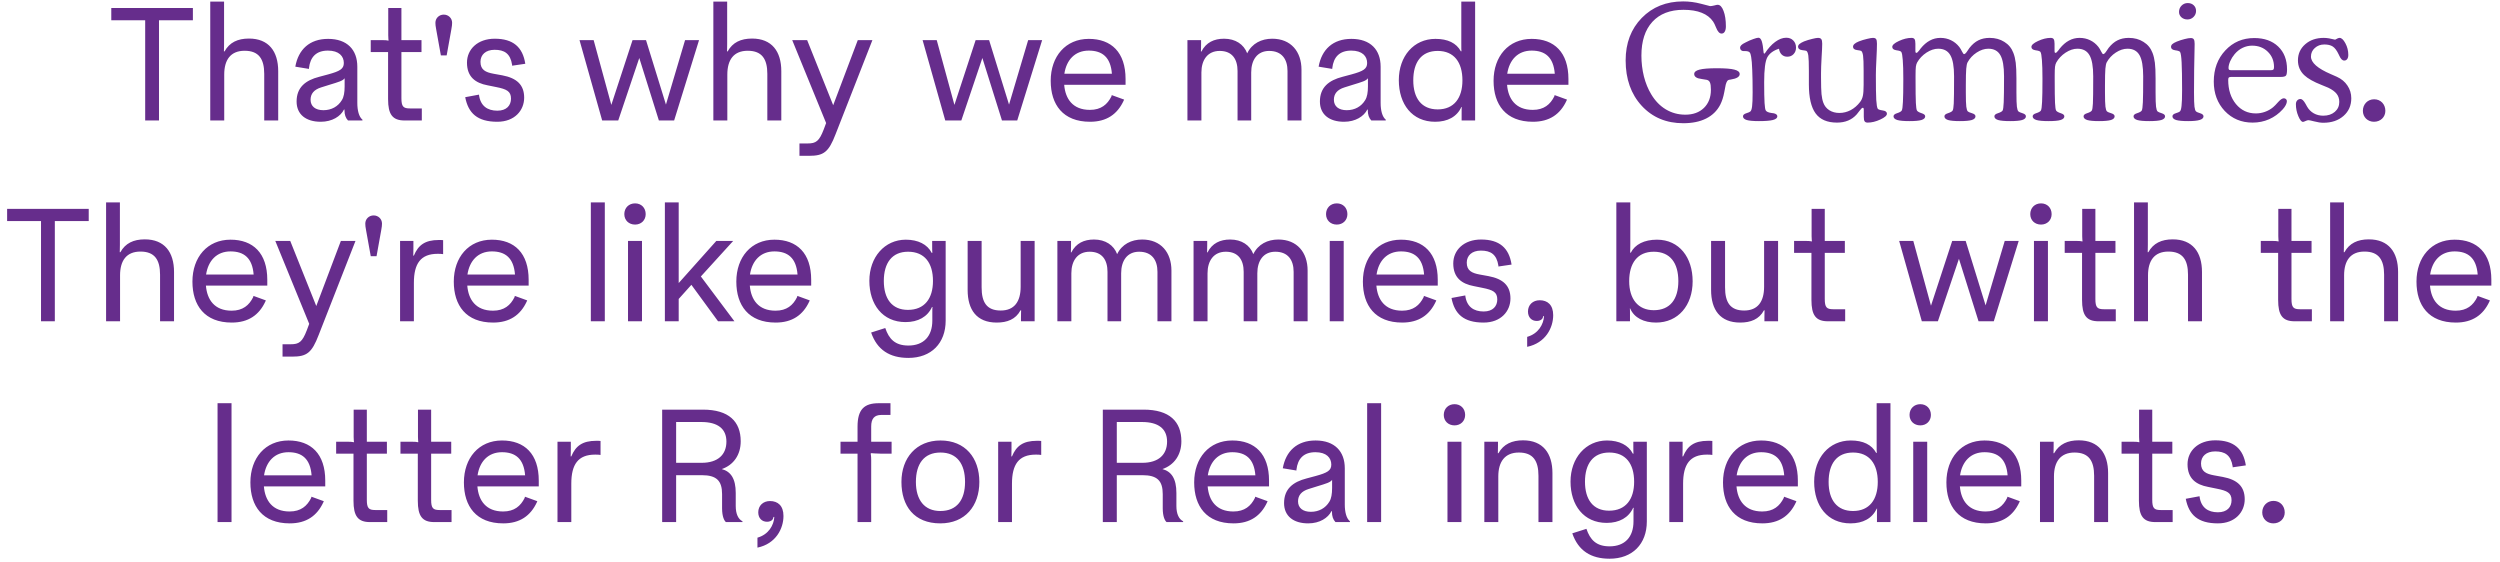 <svg width="249" height="56" viewBox="0 0 249 56" fill="none" xmlns="http://www.w3.org/2000/svg">
<path d="M14.46 12H15.836V2.016H19.212V0.8H11.084V2.016H14.46V12ZM20.941 12H22.333V7.424C22.333 5.952 22.973 5.056 24.365 5.056C25.789 5.056 26.317 5.888 26.317 7.36V12H27.709V7.088C27.709 5.12 26.765 3.84 24.797 3.84C23.677 3.84 22.861 4.224 22.365 5.12H22.301C22.301 5.04 22.317 4.88 22.317 4.368V0.16H20.941V12ZM31.941 12.128C33.093 12.128 33.925 11.584 34.261 10.912H34.309V10.96C34.309 11.424 34.421 11.744 34.661 12H36.101V11.92C35.749 11.632 35.589 11.008 35.589 10.24V6.64C35.589 4.96 34.581 3.872 32.677 3.872C30.837 3.872 29.717 4.928 29.413 6.64L30.773 6.864V6.784C30.901 5.664 31.509 5.04 32.661 5.04C33.765 5.04 34.245 5.6 34.245 6.272C34.245 6.864 33.861 7.088 32.693 7.408L31.797 7.648C30.421 8 29.541 8.704 29.541 10.112C29.541 11.408 30.485 12.128 31.941 12.128ZM32.213 10.976C31.413 10.976 30.933 10.592 30.933 9.936C30.933 9.344 31.269 8.928 31.989 8.704L32.805 8.448C33.749 8.16 34.149 8.048 34.325 7.792V8.608C34.325 9.2 34.245 9.664 34.053 9.968C33.669 10.608 33.013 10.976 32.213 10.976ZM42.013 12V10.8H40.829C40.173 10.8 39.981 10.624 39.981 9.776V5.184H41.981V4H39.981V0.8H38.669V3.52C38.669 3.872 38.701 3.968 38.701 4.016C38.701 4.032 38.685 4.048 38.669 4.048C38.637 4.048 38.557 4 38.189 4H36.925V5.184H38.653V9.872C38.653 11.392 39.085 12 40.301 12H42.013ZM43.911 5.52H44.487L44.951 2.944C45.015 2.576 45.031 2.464 45.031 2.272C45.031 1.808 44.663 1.456 44.199 1.456C43.735 1.456 43.367 1.808 43.367 2.272C43.367 2.464 43.383 2.592 43.447 2.944L43.911 5.52ZM49.535 12.128C51.263 12.128 52.207 10.992 52.207 9.728C52.207 8.448 51.471 7.776 50.031 7.504L49.151 7.344C48.367 7.2 47.855 6.96 47.855 6.16C47.855 5.456 48.367 4.96 49.263 4.96C50.239 4.96 50.831 5.328 51.007 6.464V6.544L52.319 6.352C52.063 4.688 51.103 3.856 49.279 3.856C47.567 3.856 46.511 4.912 46.511 6.24C46.511 7.664 47.359 8.272 48.559 8.496L49.423 8.672C50.463 8.88 50.895 9.088 50.895 9.824C50.895 10.496 50.463 11.024 49.535 11.024C48.543 11.024 47.855 10.544 47.711 9.472V9.424L46.335 9.68C46.639 11.264 47.535 12.128 49.535 12.128ZM59.976 12H61.576L63.672 5.776L65.624 12H67.144L69.624 4H68.232L66.328 10.416L64.344 4H63L60.888 10.448L59.128 4H57.72L59.976 12ZM71.05 12H72.442V7.424C72.442 5.952 73.082 5.056 74.474 5.056C75.898 5.056 76.426 5.888 76.426 7.36V12H77.818V7.088C77.818 5.12 76.874 3.84 74.906 3.84C73.786 3.84 72.97 4.224 72.474 5.12H72.41C72.41 5.04 72.426 4.88 72.426 4.368V0.16H71.05V12ZM79.626 15.52H80.586C82.042 15.52 82.538 15.152 83.226 13.36L86.89 4H85.434L82.986 10.48L80.394 4H78.906L82.282 12.256L82.042 12.896C81.594 14.064 81.274 14.288 80.442 14.288H79.626V15.52ZM94.148 12H95.748L97.844 5.776L99.796 12H101.316L103.796 4H102.404L100.5 10.416L98.516 4H97.172L95.06 10.448L93.3 4H91.892L94.148 12ZM108.57 12.128C110.218 12.128 111.29 11.376 111.914 10.032L111.962 9.92L110.73 9.472L110.698 9.6C110.298 10.4 109.674 10.944 108.554 10.944C106.842 10.944 106.106 9.84 105.994 8.448H112.106V7.872C112.106 5.216 110.698 3.872 108.442 3.872C106.138 3.872 104.65 5.616 104.65 8.048C104.65 10.416 105.866 12.128 108.57 12.128ZM108.442 5.04C109.786 5.04 110.618 5.696 110.746 7.344H106.01C106.218 5.968 107.066 5.04 108.442 5.04ZM118.268 12H119.66V7.216C119.66 5.984 120.268 5.072 121.484 5.072C122.732 5.072 123.26 5.904 123.26 7.072V12H124.62V7.216C124.62 5.984 125.212 5.072 126.412 5.072C127.676 5.072 128.236 5.904 128.236 7.072V12H129.628V6.944C129.628 5.152 128.588 3.856 126.716 3.856C125.644 3.856 124.7 4.32 124.22 5.312C123.884 4.416 123.052 3.856 121.916 3.856C120.924 3.856 120.124 4.224 119.66 5.136H119.612C119.612 5.056 119.628 4.912 119.628 4.4V4H118.268V12ZM133.863 12.128C135.015 12.128 135.847 11.584 136.183 10.912H136.231V10.96C136.231 11.424 136.343 11.744 136.583 12H138.023V11.92C137.671 11.632 137.511 11.008 137.511 10.24V6.64C137.511 4.96 136.503 3.872 134.599 3.872C132.759 3.872 131.639 4.928 131.335 6.64L132.695 6.864V6.784C132.823 5.664 133.431 5.04 134.583 5.04C135.687 5.04 136.167 5.6 136.167 6.272C136.167 6.864 135.783 7.088 134.615 7.408L133.719 7.648C132.343 8 131.463 8.704 131.463 10.112C131.463 11.408 132.407 12.128 133.863 12.128ZM134.135 10.976C133.335 10.976 132.855 10.592 132.855 9.936C132.855 9.344 133.191 8.928 133.911 8.704L134.727 8.448C135.671 8.16 136.071 8.048 136.247 7.792V8.608C136.247 9.2 136.167 9.664 135.975 9.968C135.591 10.608 134.935 10.976 134.135 10.976ZM142.938 12.128C144.186 12.128 145.098 11.632 145.562 10.656H145.594C145.578 10.736 145.578 10.864 145.578 11.216V12H146.922V0.16H145.546V4.24C145.546 4.832 145.546 5.008 145.562 5.104H145.498C145.05 4.288 144.202 3.872 142.97 3.872C140.81 3.872 139.322 5.6 139.322 7.984C139.322 10.384 140.65 12.128 142.938 12.128ZM143.194 10.896C141.594 10.896 140.762 9.792 140.762 8C140.762 6.208 141.562 5.072 143.194 5.072C144.826 5.072 145.658 6.208 145.658 8C145.658 9.76 144.826 10.896 143.194 10.896ZM152.68 12.128C154.328 12.128 155.4 11.376 156.024 10.032L156.072 9.92L154.84 9.472L154.808 9.6C154.408 10.4 153.784 10.944 152.664 10.944C150.952 10.944 150.216 9.84 150.104 8.448H156.216V7.872C156.216 5.216 154.808 3.872 152.552 3.872C150.248 3.872 148.76 5.616 148.76 8.048C148.76 10.416 149.976 12.128 152.68 12.128ZM152.552 5.04C153.896 5.04 154.728 5.696 154.856 7.344H150.12C150.328 5.968 151.176 5.04 152.552 5.04ZM167.656 12.273C165.964 12.273 164.583 11.695 163.516 10.539C162.448 9.378 161.914 7.87 161.914 6.016C161.914 4.297 162.448 2.888 163.516 1.789C164.589 0.69 165.964 0.141 167.641 0.141C168.234 0.141 168.828 0.219 169.422 0.375C170.016 0.531 170.318 0.609 170.328 0.609C170.432 0.609 170.568 0.589 170.734 0.547C170.901 0.5 171.016 0.477 171.078 0.477C171.318 0.477 171.513 0.68 171.664 1.086C171.82 1.487 171.898 2 171.898 2.625C171.898 2.854 171.859 3.031 171.781 3.156C171.708 3.281 171.604 3.344 171.469 3.344C171.26 3.344 171.078 3.146 170.922 2.75C170.818 2.49 170.721 2.292 170.633 2.156C170.362 1.76 169.982 1.466 169.492 1.273C169.003 1.076 168.396 0.977 167.672 0.977C166.344 0.977 165.312 1.375 164.578 2.172C163.849 2.969 163.484 4.091 163.484 5.539C163.484 6.253 163.568 6.945 163.734 7.617C163.906 8.284 164.148 8.875 164.461 9.391C164.852 10.047 165.339 10.55 165.922 10.898C166.51 11.247 167.154 11.422 167.852 11.422C168.628 11.422 169.247 11.198 169.711 10.75C170.174 10.297 170.406 9.695 170.406 8.945C170.406 8.602 170.375 8.359 170.312 8.219C170.255 8.078 170.151 7.99 170 7.953C169.87 7.922 169.695 7.893 169.477 7.867C168.992 7.81 168.747 7.646 168.742 7.375C168.742 7.172 168.914 7.026 169.258 6.938C169.607 6.844 170.188 6.797 171 6.797C171.833 6.797 172.419 6.844 172.758 6.938C173.102 7.026 173.273 7.172 173.273 7.375C173.273 7.646 172.977 7.828 172.383 7.922C172.299 7.938 172.237 7.948 172.195 7.953C172.128 7.969 172.07 8.013 172.023 8.086C171.977 8.154 171.93 8.268 171.883 8.43C171.872 8.461 171.823 8.716 171.734 9.195C171.646 9.669 171.513 10.081 171.336 10.43C171.023 11.034 170.555 11.492 169.93 11.805C169.31 12.117 168.552 12.273 167.656 12.273ZM175.758 5.344C176.091 4.833 176.443 4.443 176.812 4.172C177.188 3.896 177.552 3.758 177.906 3.758C178.198 3.758 178.432 3.849 178.609 4.031C178.792 4.214 178.883 4.453 178.883 4.75C178.883 5.01 178.799 5.227 178.633 5.398C178.471 5.565 178.266 5.648 178.016 5.648C177.792 5.648 177.607 5.578 177.461 5.438C177.315 5.297 177.224 5.102 177.188 4.852C176.635 5.029 176.25 5.31 176.031 5.695C175.818 6.076 175.711 6.904 175.711 8.18C175.711 9.138 175.724 9.831 175.75 10.258C175.776 10.68 175.818 10.93 175.875 11.008C175.953 11.128 176.135 11.208 176.422 11.25C176.516 11.26 176.591 11.271 176.648 11.281C176.763 11.302 176.854 11.338 176.922 11.391C176.99 11.443 177.023 11.508 177.023 11.586C177.023 11.753 176.875 11.875 176.578 11.953C176.281 12.026 175.818 12.062 175.188 12.062C174.625 12.062 174.219 12.026 173.969 11.953C173.724 11.875 173.602 11.753 173.602 11.586C173.602 11.45 173.711 11.349 173.93 11.281C174.148 11.213 174.284 11.154 174.336 11.102C174.419 11.029 174.477 10.859 174.508 10.594C174.544 10.328 174.562 9.865 174.562 9.203C174.562 8.307 174.549 7.565 174.523 6.977C174.503 6.383 174.466 5.943 174.414 5.656C174.383 5.438 174.331 5.289 174.258 5.211C174.185 5.128 174.026 5.086 173.781 5.086H173.633C173.549 5.086 173.474 5.055 173.406 4.992C173.344 4.93 173.312 4.854 173.312 4.766C173.312 4.667 173.352 4.578 173.43 4.5C173.508 4.417 173.651 4.326 173.859 4.227C174.125 4.086 174.38 3.974 174.625 3.891C174.87 3.802 175.042 3.758 175.141 3.758C175.281 3.758 175.391 3.872 175.469 4.102C175.547 4.326 175.612 4.724 175.664 5.297L175.758 5.344ZM185.633 11.633V10.961C185.633 10.872 185.625 10.812 185.609 10.781C185.594 10.75 185.57 10.734 185.539 10.734C185.466 10.734 185.359 10.831 185.219 11.023C185.104 11.185 185.008 11.307 184.93 11.391C184.685 11.667 184.398 11.872 184.07 12.008C183.747 12.143 183.378 12.211 182.961 12.211C181.992 12.211 181.284 11.906 180.836 11.297C180.388 10.688 180.164 9.721 180.164 8.398V7.055C180.164 6.294 180.146 5.789 180.109 5.539C180.073 5.289 180.01 5.133 179.922 5.07C179.891 5.049 179.745 5.023 179.484 4.992C179.224 4.956 179.091 4.844 179.086 4.656C179.086 4.557 179.133 4.466 179.227 4.383C179.326 4.299 179.477 4.214 179.68 4.125C179.951 4.021 180.221 3.938 180.492 3.875C180.763 3.807 180.956 3.773 181.07 3.773C181.232 3.773 181.341 3.815 181.398 3.898C181.461 3.977 181.492 4.128 181.492 4.352C181.492 4.622 181.471 5.083 181.43 5.734C181.393 6.385 181.375 6.901 181.375 7.281V7.727C181.375 8.482 181.391 9.031 181.422 9.375C181.458 9.719 181.518 10.003 181.602 10.227C181.716 10.544 181.914 10.794 182.195 10.977C182.482 11.159 182.818 11.25 183.203 11.25C183.594 11.25 183.969 11.156 184.328 10.969C184.688 10.776 185 10.505 185.266 10.156C185.396 9.99 185.487 9.789 185.539 9.555C185.591 9.32 185.617 8.951 185.617 8.445V7.523V7.055C185.617 6.299 185.599 5.797 185.562 5.547C185.526 5.297 185.464 5.138 185.375 5.07C185.344 5.049 185.201 5.021 184.945 4.984C184.69 4.948 184.562 4.839 184.562 4.656C184.562 4.557 184.607 4.466 184.695 4.383C184.789 4.294 184.938 4.208 185.141 4.125C185.406 4.021 185.677 3.938 185.953 3.875C186.229 3.807 186.427 3.773 186.547 3.773C186.698 3.773 186.802 3.812 186.859 3.891C186.917 3.969 186.945 4.122 186.945 4.352C186.945 4.685 186.927 5.198 186.891 5.891C186.854 6.583 186.836 7.109 186.836 7.469C186.836 8.641 186.849 9.469 186.875 9.953C186.906 10.432 186.956 10.724 187.023 10.828C187.07 10.901 187.234 10.958 187.516 11C187.797 11.037 187.938 11.146 187.938 11.328C187.938 11.51 187.716 11.703 187.273 11.906C186.836 12.109 186.417 12.211 186.016 12.211C185.875 12.211 185.776 12.169 185.719 12.086C185.661 12.008 185.633 11.857 185.633 11.633ZM190.773 5.039C190.773 5.133 190.781 5.195 190.797 5.227C190.812 5.253 190.836 5.266 190.867 5.266C190.94 5.266 191.042 5.177 191.172 5C191.229 4.922 191.271 4.865 191.297 4.828C191.583 4.474 191.888 4.211 192.211 4.039C192.534 3.862 192.885 3.773 193.266 3.773C193.651 3.773 194.003 3.852 194.32 4.008C194.638 4.159 194.911 4.38 195.141 4.672C195.234 4.792 195.326 4.943 195.414 5.125C195.503 5.302 195.57 5.391 195.617 5.391C195.706 5.391 195.815 5.289 195.945 5.086C196.029 4.956 196.102 4.849 196.164 4.766C196.435 4.422 196.729 4.172 197.047 4.016C197.37 3.854 197.742 3.773 198.164 3.773C198.727 3.773 199.216 3.906 199.633 4.172C200.055 4.432 200.354 4.797 200.531 5.266C200.641 5.547 200.719 5.872 200.766 6.242C200.812 6.612 200.836 7.138 200.836 7.82V9.203C200.836 9.911 200.852 10.388 200.883 10.633C200.914 10.878 200.966 11.034 201.039 11.102C201.096 11.154 201.234 11.213 201.453 11.281C201.672 11.349 201.781 11.45 201.781 11.586C201.781 11.753 201.656 11.875 201.406 11.953C201.161 12.026 200.763 12.062 200.211 12.062C199.659 12.062 199.258 12.026 199.008 11.953C198.763 11.875 198.641 11.753 198.641 11.586C198.641 11.45 198.76 11.346 199 11.273C199.245 11.195 199.398 11.107 199.461 11.008C199.513 10.914 199.549 10.641 199.57 10.188C199.591 9.734 199.602 8.872 199.602 7.602C199.602 6.617 199.479 5.914 199.234 5.492C198.99 5.065 198.591 4.852 198.039 4.852C197.654 4.852 197.266 4.979 196.875 5.234C196.484 5.49 196.182 5.815 195.969 6.211C195.906 6.331 195.862 6.544 195.836 6.852C195.81 7.159 195.797 7.719 195.797 8.531V9.203C195.797 9.911 195.812 10.388 195.844 10.633C195.875 10.878 195.927 11.034 196 11.102C196.057 11.154 196.198 11.213 196.422 11.281C196.646 11.349 196.758 11.45 196.758 11.586C196.758 11.753 196.635 11.875 196.391 11.953C196.146 12.026 195.75 12.062 195.203 12.062C194.661 12.062 194.268 12.026 194.023 11.953C193.784 11.875 193.664 11.753 193.664 11.586C193.664 11.45 193.784 11.346 194.023 11.273C194.268 11.195 194.422 11.107 194.484 11.008C194.536 10.925 194.573 10.693 194.594 10.312C194.615 9.932 194.625 9.029 194.625 7.602C194.625 6.617 194.5 5.914 194.25 5.492C194.005 5.065 193.604 4.852 193.047 4.852C192.667 4.852 192.276 4.982 191.875 5.242C191.479 5.503 191.169 5.831 190.945 6.227C190.888 6.331 190.846 6.469 190.82 6.641C190.799 6.812 190.789 7.102 190.789 7.508V7.859C190.789 9.031 190.799 9.828 190.82 10.25C190.841 10.667 190.878 10.919 190.93 11.008C190.992 11.107 191.143 11.195 191.383 11.273C191.628 11.346 191.75 11.45 191.75 11.586C191.75 11.753 191.625 11.875 191.375 11.953C191.13 12.026 190.732 12.062 190.18 12.062C189.622 12.062 189.219 12.026 188.969 11.953C188.719 11.875 188.594 11.753 188.594 11.586C188.594 11.45 188.714 11.346 188.953 11.273C189.198 11.195 189.352 11.107 189.414 11.008C189.471 10.904 189.51 10.62 189.531 10.156C189.557 9.688 189.57 8.922 189.57 7.859C189.57 7.052 189.552 6.427 189.516 5.984C189.484 5.542 189.435 5.271 189.367 5.172C189.32 5.099 189.159 5.044 188.883 5.008C188.607 4.966 188.469 4.854 188.469 4.672C188.469 4.484 188.688 4.289 189.125 4.086C189.568 3.878 189.99 3.773 190.391 3.773C190.531 3.773 190.63 3.815 190.688 3.898C190.745 3.982 190.773 4.138 190.773 4.367V5.039ZM204.633 5.039C204.633 5.133 204.641 5.195 204.656 5.227C204.672 5.253 204.695 5.266 204.727 5.266C204.799 5.266 204.901 5.177 205.031 5C205.089 4.922 205.13 4.865 205.156 4.828C205.443 4.474 205.747 4.211 206.07 4.039C206.393 3.862 206.745 3.773 207.125 3.773C207.51 3.773 207.862 3.852 208.18 4.008C208.497 4.159 208.771 4.38 209 4.672C209.094 4.792 209.185 4.943 209.273 5.125C209.362 5.302 209.43 5.391 209.477 5.391C209.565 5.391 209.674 5.289 209.805 5.086C209.888 4.956 209.961 4.849 210.023 4.766C210.294 4.422 210.589 4.172 210.906 4.016C211.229 3.854 211.602 3.773 212.023 3.773C212.586 3.773 213.076 3.906 213.492 4.172C213.914 4.432 214.214 4.797 214.391 5.266C214.5 5.547 214.578 5.872 214.625 6.242C214.672 6.612 214.695 7.138 214.695 7.82V9.203C214.695 9.911 214.711 10.388 214.742 10.633C214.773 10.878 214.826 11.034 214.898 11.102C214.956 11.154 215.094 11.213 215.312 11.281C215.531 11.349 215.641 11.45 215.641 11.586C215.641 11.753 215.516 11.875 215.266 11.953C215.021 12.026 214.622 12.062 214.07 12.062C213.518 12.062 213.117 12.026 212.867 11.953C212.622 11.875 212.5 11.753 212.5 11.586C212.5 11.45 212.62 11.346 212.859 11.273C213.104 11.195 213.258 11.107 213.32 11.008C213.372 10.914 213.409 10.641 213.43 10.188C213.451 9.734 213.461 8.872 213.461 7.602C213.461 6.617 213.339 5.914 213.094 5.492C212.849 5.065 212.451 4.852 211.898 4.852C211.513 4.852 211.125 4.979 210.734 5.234C210.344 5.49 210.042 5.815 209.828 6.211C209.766 6.331 209.721 6.544 209.695 6.852C209.669 7.159 209.656 7.719 209.656 8.531V9.203C209.656 9.911 209.672 10.388 209.703 10.633C209.734 10.878 209.786 11.034 209.859 11.102C209.917 11.154 210.057 11.213 210.281 11.281C210.505 11.349 210.617 11.45 210.617 11.586C210.617 11.753 210.495 11.875 210.25 11.953C210.005 12.026 209.609 12.062 209.062 12.062C208.521 12.062 208.128 12.026 207.883 11.953C207.643 11.875 207.523 11.753 207.523 11.586C207.523 11.45 207.643 11.346 207.883 11.273C208.128 11.195 208.281 11.107 208.344 11.008C208.396 10.925 208.432 10.693 208.453 10.312C208.474 9.932 208.484 9.029 208.484 7.602C208.484 6.617 208.359 5.914 208.109 5.492C207.865 5.065 207.464 4.852 206.906 4.852C206.526 4.852 206.135 4.982 205.734 5.242C205.339 5.503 205.029 5.831 204.805 6.227C204.747 6.331 204.706 6.469 204.68 6.641C204.659 6.812 204.648 7.102 204.648 7.508V7.859C204.648 9.031 204.659 9.828 204.68 10.25C204.701 10.667 204.737 10.919 204.789 11.008C204.852 11.107 205.003 11.195 205.242 11.273C205.487 11.346 205.609 11.45 205.609 11.586C205.609 11.753 205.484 11.875 205.234 11.953C204.99 12.026 204.591 12.062 204.039 12.062C203.482 12.062 203.078 12.026 202.828 11.953C202.578 11.875 202.453 11.753 202.453 11.586C202.453 11.45 202.573 11.346 202.812 11.273C203.057 11.195 203.211 11.107 203.273 11.008C203.331 10.904 203.37 10.62 203.391 10.156C203.417 9.688 203.43 8.922 203.43 7.859C203.43 7.052 203.411 6.427 203.375 5.984C203.344 5.542 203.294 5.271 203.227 5.172C203.18 5.099 203.018 5.044 202.742 5.008C202.466 4.966 202.328 4.854 202.328 4.672C202.328 4.484 202.547 4.289 202.984 4.086C203.427 3.878 203.849 3.773 204.25 3.773C204.391 3.773 204.49 3.815 204.547 3.898C204.604 3.982 204.633 4.138 204.633 4.367V5.039ZM217.031 1.188C217.031 0.938 217.115 0.729 217.281 0.562C217.448 0.391 217.654 0.305 217.898 0.305C218.143 0.305 218.341 0.378 218.492 0.523C218.648 0.669 218.727 0.857 218.727 1.086C218.727 1.32 218.643 1.521 218.477 1.688C218.31 1.854 218.107 1.938 217.867 1.938C217.633 1.938 217.435 1.867 217.273 1.727C217.112 1.581 217.031 1.401 217.031 1.188ZM217.336 8.961C217.336 7.706 217.32 6.789 217.289 6.211C217.258 5.628 217.206 5.281 217.133 5.172C217.086 5.099 216.924 5.044 216.648 5.008C216.372 4.966 216.234 4.854 216.234 4.672C216.234 4.568 216.276 4.477 216.359 4.398C216.448 4.315 216.599 4.229 216.812 4.141C217.073 4.036 217.331 3.953 217.586 3.891C217.846 3.823 218.052 3.789 218.203 3.789C218.344 3.789 218.443 3.831 218.5 3.914C218.557 3.992 218.586 4.143 218.586 4.367C218.586 4.419 218.583 4.57 218.578 4.82C218.542 6.263 218.523 7.724 218.523 9.203C218.523 9.911 218.539 10.388 218.57 10.633C218.602 10.878 218.654 11.034 218.727 11.102C218.784 11.154 218.922 11.213 219.141 11.281C219.359 11.349 219.469 11.45 219.469 11.586C219.469 11.747 219.346 11.867 219.102 11.945C218.857 12.023 218.471 12.062 217.945 12.062C217.393 12.062 216.992 12.026 216.742 11.953C216.497 11.875 216.375 11.753 216.375 11.586C216.375 11.45 216.484 11.349 216.703 11.281C216.922 11.213 217.06 11.154 217.117 11.102C217.195 11.029 217.25 10.844 217.281 10.547C217.318 10.245 217.336 9.716 217.336 8.961ZM222.234 6.992H226.188C226.307 6.992 226.388 6.971 226.43 6.93C226.471 6.883 226.492 6.797 226.492 6.672C226.492 6.062 226.286 5.557 225.875 5.156C225.464 4.75 224.943 4.547 224.312 4.547C223.979 4.547 223.661 4.62 223.359 4.766C223.062 4.911 222.799 5.12 222.57 5.391C222.388 5.609 222.24 5.846 222.125 6.102C222.016 6.357 221.961 6.578 221.961 6.766C221.961 6.849 221.979 6.909 222.016 6.945C222.057 6.977 222.13 6.992 222.234 6.992ZM227.133 7.664H222.203C222.099 7.664 222.026 7.685 221.984 7.727C221.948 7.768 221.93 7.849 221.93 7.969C221.93 8.943 222.188 9.742 222.703 10.367C223.219 10.987 223.878 11.297 224.68 11.297C224.992 11.297 225.294 11.245 225.586 11.141C225.883 11.037 226.151 10.885 226.391 10.688C226.516 10.588 226.688 10.414 226.906 10.164C227.13 9.914 227.318 9.789 227.469 9.789C227.557 9.789 227.63 9.818 227.688 9.875C227.745 9.927 227.773 9.995 227.773 10.078C227.773 10.193 227.737 10.32 227.664 10.461C227.596 10.596 227.497 10.737 227.367 10.883C226.977 11.315 226.523 11.646 226.008 11.875C225.497 12.099 224.948 12.211 224.359 12.211C223.245 12.211 222.32 11.825 221.586 11.055C220.857 10.279 220.492 9.302 220.492 8.125C220.492 6.875 220.875 5.841 221.641 5.023C222.406 4.201 223.367 3.789 224.523 3.789C225.523 3.789 226.318 4.07 226.906 4.633C227.495 5.195 227.789 5.956 227.789 6.914C227.789 7.227 227.755 7.43 227.688 7.523C227.62 7.617 227.435 7.664 227.133 7.664ZM232.578 3.953C232.682 3.891 232.768 3.846 232.836 3.82C232.909 3.789 232.971 3.773 233.023 3.773C233.216 3.773 233.409 3.953 233.602 4.312C233.794 4.667 233.891 5.052 233.891 5.469C233.891 5.646 233.854 5.784 233.781 5.883C233.708 5.982 233.609 6.031 233.484 6.031C233.302 6.031 233.141 5.875 233 5.562C232.969 5.495 232.945 5.445 232.93 5.414C232.747 5.029 232.552 4.768 232.344 4.633C232.135 4.497 231.854 4.43 231.5 4.43C231.13 4.43 230.815 4.547 230.555 4.781C230.299 5.01 230.172 5.294 230.172 5.633C230.172 6.237 230.831 6.82 232.148 7.383C232.409 7.497 232.609 7.586 232.75 7.648C233.203 7.852 233.555 8.143 233.805 8.523C234.06 8.898 234.188 9.32 234.188 9.789C234.188 10.508 233.93 11.094 233.414 11.547C232.898 12 232.229 12.227 231.406 12.227C231.146 12.227 230.849 12.182 230.516 12.094C230.188 12.01 229.99 11.969 229.922 11.969C229.849 11.969 229.75 11.997 229.625 12.055C229.505 12.112 229.422 12.141 229.375 12.141C229.229 12.141 229.076 11.95 228.914 11.57C228.753 11.19 228.672 10.794 228.672 10.383C228.672 10.227 228.714 10.102 228.797 10.008C228.885 9.909 228.997 9.859 229.133 9.859C229.284 9.859 229.451 10.021 229.633 10.344C229.701 10.469 229.753 10.562 229.789 10.625C229.956 10.912 230.177 11.133 230.453 11.289C230.734 11.445 231.047 11.523 231.391 11.523C231.865 11.523 232.25 11.396 232.547 11.141C232.844 10.885 232.992 10.557 232.992 10.156C232.992 9.839 232.906 9.57 232.734 9.352C232.562 9.128 232.281 8.922 231.891 8.734C231.75 8.667 231.529 8.576 231.227 8.461C230.43 8.148 229.854 7.823 229.5 7.484C229.297 7.292 229.141 7.07 229.031 6.82C228.927 6.57 228.875 6.302 228.875 6.016C228.875 5.365 229.117 4.828 229.602 4.406C230.086 3.984 230.703 3.773 231.453 3.773C231.609 3.773 231.781 3.789 231.969 3.82C232.156 3.852 232.359 3.896 232.578 3.953ZM236.446 12.128C237.102 12.128 237.582 11.664 237.582 11.04C237.582 10.384 237.118 9.888 236.462 9.888C235.822 9.888 235.342 10.384 235.342 11.04C235.342 11.664 235.822 12.128 236.446 12.128ZM4.085 32H5.461V22.016H8.837V20.8H0.709V22.016H4.085V32ZM10.566 32H11.958V27.424C11.958 25.952 12.598 25.056 13.99 25.056C15.414 25.056 15.942 25.888 15.942 27.36V32H17.334V27.088C17.334 25.12 16.39 23.84 14.422 23.84C13.302 23.84 12.486 24.224 11.99 25.12H11.926C11.926 25.04 11.942 24.88 11.942 24.368V20.16H10.566V32ZM23.086 32.128C24.734 32.128 25.806 31.376 26.43 30.032L26.478 29.92L25.246 29.472L25.214 29.6C24.814 30.4 24.19 30.944 23.07 30.944C21.358 30.944 20.622 29.84 20.51 28.448H26.622V27.872C26.622 25.216 25.214 23.872 22.958 23.872C20.654 23.872 19.166 25.616 19.166 28.048C19.166 30.416 20.382 32.128 23.086 32.128ZM22.958 25.04C24.302 25.04 25.134 25.696 25.262 27.344H20.526C20.734 25.968 21.582 25.04 22.958 25.04ZM28.141 35.52H29.101C30.557 35.52 31.053 35.152 31.741 33.36L35.405 24H33.949L31.501 30.48L28.909 24H27.421L30.797 32.256L30.557 32.896C30.109 34.064 29.789 34.288 28.957 34.288H28.141V35.52ZM36.927 25.52H37.503L37.967 22.944C38.031 22.576 38.047 22.464 38.047 22.272C38.047 21.808 37.679 21.456 37.215 21.456C36.751 21.456 36.383 21.808 36.383 22.272C36.383 22.464 36.399 22.592 36.463 22.944L36.927 25.52ZM39.847 32H41.223V28.176C41.223 26.256 41.895 25.28 43.591 25.28C43.783 25.28 43.975 25.28 44.135 25.312V23.92C44.039 23.904 43.847 23.904 43.703 23.904C42.327 23.904 41.655 24.416 41.223 25.456H41.159C41.159 25.376 41.175 25.216 41.175 24.752V24H39.847V32ZM49.117 32.128C50.765 32.128 51.837 31.376 52.461 30.032L52.509 29.92L51.277 29.472L51.245 29.6C50.845 30.4 50.221 30.944 49.101 30.944C47.389 30.944 46.653 29.84 46.541 28.448H52.653V27.872C52.653 25.216 51.245 23.872 48.989 23.872C46.685 23.872 45.197 25.616 45.197 28.048C45.197 30.416 46.413 32.128 49.117 32.128ZM48.989 25.04C50.333 25.04 51.165 25.696 51.293 27.344H46.557C46.765 25.968 47.613 25.04 48.989 25.04ZM58.847 32H60.239V20.16H58.847V32ZM63.254 22.368C63.862 22.368 64.31 21.936 64.31 21.328C64.31 20.704 63.878 20.256 63.254 20.256C62.63 20.256 62.182 20.704 62.182 21.328C62.182 21.936 62.63 22.368 63.254 22.368ZM62.55 32H63.942V24H62.55V32ZM66.222 32H67.598V29.776L68.862 28.368L71.518 32H73.15L69.806 27.536L73.022 24H71.342L67.598 28.192V20.16H66.222V32ZM77.258 32.128C78.906 32.128 79.978 31.376 80.602 30.032L80.65 29.92L79.418 29.472L79.386 29.6C78.986 30.4 78.362 30.944 77.242 30.944C75.53 30.944 74.794 29.84 74.682 28.448H80.794V27.872C80.794 25.216 79.386 23.872 77.13 23.872C74.826 23.872 73.338 25.616 73.338 28.048C73.338 30.416 74.554 32.128 77.258 32.128ZM77.13 25.04C78.474 25.04 79.306 25.696 79.434 27.344H74.698C74.906 25.968 75.754 25.04 77.13 25.04ZM90.476 35.648C92.764 35.648 94.188 34.176 94.188 31.936V24H92.844V24.416C92.844 24.752 92.844 25.024 92.86 25.184H92.796C92.364 24.336 91.436 23.872 90.22 23.872C88.108 23.872 86.588 25.616 86.588 27.968C86.588 30.32 87.9 32.08 90.188 32.08C91.452 32.08 92.38 31.552 92.828 30.576H92.876C92.86 30.672 92.86 30.8 92.86 31.152V31.936C92.86 33.472 92.012 34.416 90.476 34.416C89.148 34.416 88.54 33.76 88.172 32.672L86.764 33.12C87.356 34.848 88.62 35.648 90.476 35.648ZM90.428 30.864C88.828 30.864 88.028 29.744 88.028 27.984C88.028 26.192 88.844 25.072 90.444 25.072C92.092 25.072 92.924 26.192 92.924 27.984C92.924 29.728 92.092 30.864 90.428 30.864ZM99.273 32.128C100.313 32.128 101.161 31.808 101.641 30.912H101.705C101.705 30.992 101.689 31.136 101.689 31.616V32H103.049V24H101.657V28.56C101.657 30.032 101.033 30.928 99.673 30.928C98.265 30.928 97.769 30.096 97.769 28.624V24H96.377V28.88C96.377 30.848 97.273 32.128 99.273 32.128ZM105.315 32H106.707V27.216C106.707 25.984 107.315 25.072 108.531 25.072C109.779 25.072 110.307 25.904 110.307 27.072V32H111.667V27.216C111.667 25.984 112.259 25.072 113.459 25.072C114.723 25.072 115.283 25.904 115.283 27.072V32H116.675V26.944C116.675 25.152 115.635 23.856 113.763 23.856C112.691 23.856 111.747 24.32 111.267 25.312C110.931 24.416 110.099 23.856 108.963 23.856C107.971 23.856 107.171 24.224 106.707 25.136H106.659C106.659 25.056 106.675 24.912 106.675 24.4V24H105.315V32ZM118.878 32H120.27V27.216C120.27 25.984 120.878 25.072 122.094 25.072C123.342 25.072 123.87 25.904 123.87 27.072V32H125.23V27.216C125.23 25.984 125.822 25.072 127.022 25.072C128.286 25.072 128.846 25.904 128.846 27.072V32H130.238V26.944C130.238 25.152 129.198 23.856 127.326 23.856C126.254 23.856 125.31 24.32 124.83 25.312C124.494 24.416 123.662 23.856 122.526 23.856C121.534 23.856 120.734 24.224 120.27 25.136H120.222C120.222 25.056 120.238 24.912 120.238 24.4V24H118.878V32ZM133.145 22.368C133.753 22.368 134.201 21.936 134.201 21.328C134.201 20.704 133.769 20.256 133.145 20.256C132.521 20.256 132.073 20.704 132.073 21.328C132.073 21.936 132.521 22.368 133.145 22.368ZM132.441 32H133.833V24H132.441V32ZM139.664 32.128C141.312 32.128 142.384 31.376 143.008 30.032L143.056 29.92L141.824 29.472L141.792 29.6C141.392 30.4 140.768 30.944 139.648 30.944C137.936 30.944 137.2 29.84 137.088 28.448H143.2V27.872C143.2 25.216 141.792 23.872 139.536 23.872C137.232 23.872 135.744 25.616 135.744 28.048C135.744 30.416 136.96 32.128 139.664 32.128ZM139.536 25.04C140.88 25.04 141.712 25.696 141.84 27.344H137.104C137.312 25.968 138.16 25.04 139.536 25.04ZM147.769 32.128C149.497 32.128 150.441 30.992 150.441 29.728C150.441 28.448 149.705 27.776 148.265 27.504L147.385 27.344C146.601 27.2 146.089 26.96 146.089 26.16C146.089 25.456 146.601 24.96 147.497 24.96C148.473 24.96 149.065 25.328 149.241 26.464V26.544L150.553 26.352C150.297 24.688 149.337 23.856 147.513 23.856C145.801 23.856 144.745 24.912 144.745 26.24C144.745 27.664 145.593 28.272 146.793 28.496L147.657 28.672C148.697 28.88 149.129 29.088 149.129 29.824C149.129 30.496 148.697 31.024 147.769 31.024C146.777 31.024 146.089 30.544 145.945 29.472V29.424L144.569 29.68C144.873 31.264 145.769 32.128 147.769 32.128ZM152.106 34.544C153.946 34.16 154.698 32.64 154.698 31.392C154.698 30.368 154.138 29.904 153.354 29.904C152.666 29.904 152.186 30.368 152.186 31.024C152.186 31.616 152.554 31.968 153.066 31.968C153.29 31.968 153.498 31.888 153.61 31.744C153.658 31.68 153.69 31.568 153.706 31.488H153.786C153.738 32.304 153.226 33.232 152.106 33.552V34.544ZM164.939 32.128C167.147 32.128 168.587 30.416 168.587 28.016C168.587 25.648 167.259 23.872 165.035 23.872C163.755 23.872 162.843 24.352 162.427 25.168H162.363C162.363 25.088 162.379 24.96 162.379 24.288V20.16H160.987V32H162.347V31.072C162.347 30.944 162.347 30.832 162.331 30.72H162.363C162.763 31.664 163.739 32.128 164.939 32.128ZM164.715 30.896C163.131 30.896 162.267 29.76 162.267 28C162.267 26.224 163.083 25.072 164.715 25.072C166.363 25.072 167.163 26.208 167.163 28C167.163 29.776 166.363 30.896 164.715 30.896ZM173.32 32.128C174.36 32.128 175.208 31.808 175.688 30.912H175.752C175.752 30.992 175.736 31.136 175.736 31.616V32H177.096V24H175.704V28.56C175.704 30.032 175.08 30.928 173.72 30.928C172.312 30.928 171.816 30.096 171.816 28.624V24H170.424V28.88C170.424 30.848 171.32 32.128 173.32 32.128ZM183.779 32V30.8H182.595C181.939 30.8 181.747 30.624 181.747 29.776V25.184H183.747V24H181.747V20.8H180.435V23.52C180.435 23.872 180.467 23.968 180.467 24.016C180.467 24.032 180.451 24.048 180.435 24.048C180.403 24.048 180.323 24 179.955 24H178.691V25.184H180.419V29.872C180.419 31.392 180.851 32 182.067 32H183.779ZM191.414 32H193.014L195.11 25.776L197.062 32H198.582L201.062 24H199.67L197.766 30.416L195.782 24H194.438L192.326 30.448L190.566 24H189.158L191.414 32ZM203.286 22.368C203.894 22.368 204.342 21.936 204.342 21.328C204.342 20.704 203.91 20.256 203.286 20.256C202.662 20.256 202.214 20.704 202.214 21.328C202.214 21.936 202.662 22.368 203.286 22.368ZM202.582 32H203.974V24H202.582V32ZM210.732 32V30.8H209.548C208.892 30.8 208.7 30.624 208.7 29.776V25.184H210.7V24H208.7V20.8H207.388V23.52C207.388 23.872 207.42 23.968 207.42 24.016C207.42 24.032 207.404 24.048 207.388 24.048C207.356 24.048 207.276 24 206.908 24H205.644V25.184H207.372V29.872C207.372 31.392 207.804 32 209.02 32H210.732ZM212.55 32H213.942V27.424C213.942 25.952 214.582 25.056 215.974 25.056C217.398 25.056 217.926 25.888 217.926 27.36V32H219.318V27.088C219.318 25.12 218.374 23.84 216.406 23.84C215.286 23.84 214.47 24.224 213.974 25.12H213.91C213.91 25.04 213.926 24.88 213.926 24.368V20.16H212.55V32ZM230.263 32V30.8H229.079C228.423 30.8 228.231 30.624 228.231 29.776V25.184H230.231V24H228.231V20.8H226.919V23.52C226.919 23.872 226.951 23.968 226.951 24.016C226.951 24.032 226.935 24.048 226.919 24.048C226.887 24.048 226.807 24 226.439 24H225.175V25.184H226.903V29.872C226.903 31.392 227.335 32 228.551 32H230.263ZM232.081 32H233.473V27.424C233.473 25.952 234.113 25.056 235.505 25.056C236.929 25.056 237.457 25.888 237.457 27.36V32H238.849V27.088C238.849 25.12 237.905 23.84 235.937 23.84C234.817 23.84 234.001 24.224 233.505 25.12H233.441C233.441 25.04 233.457 24.88 233.457 24.368V20.16H232.081V32ZM244.602 32.128C246.25 32.128 247.322 31.376 247.946 30.032L247.994 29.92L246.762 29.472L246.73 29.6C246.33 30.4 245.706 30.944 244.586 30.944C242.874 30.944 242.138 29.84 242.026 28.448H248.138V27.872C248.138 25.216 246.73 23.872 244.474 23.872C242.17 23.872 240.682 25.616 240.682 28.048C240.682 30.416 241.898 32.128 244.602 32.128ZM244.474 25.04C245.818 25.04 246.65 25.696 246.778 27.344H242.042C242.25 25.968 243.098 25.04 244.474 25.04ZM21.668 52H23.06V40.16H21.668V52ZM28.86 52.128C30.508 52.128 31.579 51.376 32.203 50.032L32.252 49.92L31.02 49.472L30.988 49.6C30.587 50.4 29.963 50.944 28.843 50.944C27.131 50.944 26.395 49.84 26.284 48.448H32.395V47.872C32.395 45.216 30.988 43.872 28.732 43.872C26.427 43.872 24.939 45.616 24.939 48.048C24.939 50.416 26.155 52.128 28.86 52.128ZM28.732 45.04C30.076 45.04 30.907 45.696 31.035 47.344H26.299C26.508 45.968 27.355 45.04 28.732 45.04ZM38.568 52V50.8H37.384C36.728 50.8 36.536 50.624 36.536 49.776V45.184H38.536V44H36.536V40.8H35.224V43.52C35.224 43.872 35.256 43.968 35.256 44.016C35.256 44.032 35.24 44.048 35.224 44.048C35.192 44.048 35.112 44 34.744 44H33.48V45.184H35.208V49.872C35.208 51.392 35.64 52 36.856 52H38.568ZM44.974 52V50.8H43.79C43.134 50.8 42.942 50.624 42.942 49.776V45.184H44.942V44H42.942V40.8H41.63V43.52C41.63 43.872 41.662 43.968 41.662 44.016C41.662 44.032 41.646 44.048 41.63 44.048C41.598 44.048 41.518 44 41.15 44H39.886V45.184H41.614V49.872C41.614 51.392 42.046 52 43.262 52H44.974ZM50.125 52.128C51.773 52.128 52.845 51.376 53.469 50.032L53.517 49.92L52.285 49.472L52.253 49.6C51.853 50.4 51.229 50.944 50.109 50.944C48.397 50.944 47.661 49.84 47.549 48.448H53.661V47.872C53.661 45.216 52.253 43.872 49.997 43.872C47.693 43.872 46.205 45.616 46.205 48.048C46.205 50.416 47.421 52.128 50.125 52.128ZM49.997 45.04C51.341 45.04 52.173 45.696 52.301 47.344H47.565C47.773 45.968 48.621 45.04 49.997 45.04ZM55.526 52H56.902V48.176C56.902 46.256 57.574 45.28 59.27 45.28C59.462 45.28 59.654 45.28 59.814 45.312V43.92C59.718 43.904 59.526 43.904 59.382 43.904C58.006 43.904 57.334 44.416 56.902 45.456H56.838C56.838 45.376 56.854 45.216 56.854 44.752V44H55.526V52ZM65.951 52H67.343V47.328H69.903C71.375 47.328 71.919 47.888 71.919 49.216V50.624C71.919 51.472 72.143 51.872 72.303 52H73.951V51.92C73.535 51.712 73.279 51.2 73.279 50.4V49.104C73.279 47.664 72.783 46.96 71.887 46.72C73.055 46.32 73.775 45.312 73.775 43.952C73.775 41.984 72.591 40.8 70.015 40.8H65.951V52ZM69.855 42.032C71.487 42.032 72.351 42.704 72.351 43.984C72.351 45.28 71.503 46.096 69.887 46.096H67.343V42.032H69.855ZM75.442 54.544C77.282 54.16 78.034 52.64 78.034 51.392C78.034 50.368 77.474 49.904 76.69 49.904C76.002 49.904 75.522 50.368 75.522 51.024C75.522 51.616 75.89 51.968 76.402 51.968C76.626 51.968 76.834 51.888 76.946 51.744C76.994 51.68 77.026 51.568 77.042 51.488H77.122C77.074 52.304 76.562 53.232 75.442 53.552V54.544ZM85.411 52H86.771V45.84C86.771 45.36 86.723 45.248 86.723 45.2C86.723 45.168 86.739 45.136 86.787 45.136C86.819 45.136 87.267 45.184 87.731 45.184H88.803V44H86.771V42.48C86.771 41.712 87.075 41.328 87.779 41.328H88.691V40.16H87.523C86.083 40.16 85.411 40.768 85.411 42.496V44H83.715V45.184H85.411V52ZM93.655 52.128C96.119 52.128 97.543 50.4 97.543 48C97.543 45.6 96.135 43.872 93.671 43.872C91.271 43.872 89.783 45.6 89.783 48C89.783 50.4 91.047 52.128 93.655 52.128ZM93.655 50.896C92.071 50.896 91.223 49.792 91.223 48C91.223 46.208 92.023 45.072 93.671 45.072C95.319 45.072 96.119 46.208 96.119 48C96.119 49.776 95.319 50.896 93.655 50.896ZM99.417 52H100.793V48.176C100.793 46.256 101.465 45.28 103.161 45.28C103.353 45.28 103.545 45.28 103.705 45.312V43.92C103.609 43.904 103.417 43.904 103.273 43.904C101.897 43.904 101.225 44.416 100.793 45.456H100.729C100.729 45.376 100.745 45.216 100.745 44.752V44H99.417V52ZM109.841 52H111.233V47.328H113.793C115.265 47.328 115.809 47.888 115.809 49.216V50.624C115.809 51.472 116.033 51.872 116.193 52H117.841V51.92C117.425 51.712 117.169 51.2 117.169 50.4V49.104C117.169 47.664 116.673 46.96 115.777 46.72C116.945 46.32 117.665 45.312 117.665 43.952C117.665 41.984 116.481 40.8 113.905 40.8H109.841V52ZM113.745 42.032C115.377 42.032 116.241 42.704 116.241 43.984C116.241 45.28 115.393 46.096 113.777 46.096H111.233V42.032H113.745ZM122.86 52.128C124.508 52.128 125.58 51.376 126.204 50.032L126.252 49.92L125.02 49.472L124.988 49.6C124.588 50.4 123.964 50.944 122.844 50.944C121.132 50.944 120.396 49.84 120.284 48.448H126.396V47.872C126.396 45.216 124.988 43.872 122.732 43.872C120.428 43.872 118.94 45.616 118.94 48.048C118.94 50.416 120.156 52.128 122.86 52.128ZM122.732 45.04C124.076 45.04 124.908 45.696 125.036 47.344H120.299C120.508 45.968 121.356 45.04 122.732 45.04ZM130.293 52.128C131.445 52.128 132.277 51.584 132.613 50.912H132.661V50.96C132.661 51.424 132.773 51.744 133.013 52H134.453V51.92C134.101 51.632 133.941 51.008 133.941 50.24V46.64C133.941 44.96 132.933 43.872 131.029 43.872C129.189 43.872 128.069 44.928 127.765 46.64L129.125 46.864V46.784C129.253 45.664 129.861 45.04 131.013 45.04C132.117 45.04 132.597 45.6 132.597 46.272C132.597 46.864 132.213 47.088 131.045 47.408L130.149 47.648C128.773 48 127.893 48.704 127.893 50.112C127.893 51.408 128.837 52.128 130.293 52.128ZM130.565 50.976C129.765 50.976 129.285 50.592 129.285 49.936C129.285 49.344 129.621 48.928 130.341 48.704L131.157 48.448C132.101 48.16 132.501 48.048 132.677 47.792V48.608C132.677 49.2 132.597 49.664 132.405 49.968C132.021 50.608 131.365 50.976 130.565 50.976ZM136.168 52H137.56V40.16H136.168V52ZM144.872 42.368C145.48 42.368 145.928 41.936 145.928 41.328C145.928 40.704 145.496 40.256 144.872 40.256C144.248 40.256 143.8 40.704 143.8 41.328C143.8 41.936 144.248 42.368 144.872 42.368ZM144.168 52H145.56V44H144.168V52ZM149.247 45.136H149.183C149.183 45.056 149.199 44.912 149.199 44.4V44H147.839V52H149.231V47.456C149.231 45.984 149.887 45.072 151.279 45.072C152.703 45.072 153.231 45.904 153.231 47.392V52H154.623V47.12C154.623 45.152 153.679 43.856 151.695 43.856C150.607 43.856 149.759 44.224 149.247 45.136ZM160.312 55.648C162.6 55.648 164.024 54.176 164.024 51.936V44H162.68V44.416C162.68 44.752 162.68 45.024 162.696 45.184H162.632C162.2 44.336 161.272 43.872 160.056 43.872C157.944 43.872 156.424 45.616 156.424 47.968C156.424 50.32 157.736 52.08 160.024 52.08C161.288 52.08 162.216 51.552 162.664 50.576H162.712C162.696 50.672 162.696 50.8 162.696 51.152V51.936C162.696 53.472 161.848 54.416 160.312 54.416C158.984 54.416 158.376 53.76 158.008 52.672L156.6 53.12C157.192 54.848 158.456 55.648 160.312 55.648ZM160.264 50.864C158.664 50.864 157.864 49.744 157.864 47.984C157.864 46.192 158.68 45.072 160.28 45.072C161.928 45.072 162.76 46.192 162.76 47.984C162.76 49.728 161.928 50.864 160.264 50.864ZM166.261 52H167.637V48.176C167.637 46.256 168.309 45.28 170.005 45.28C170.197 45.28 170.389 45.28 170.549 45.312V43.92C170.453 43.904 170.261 43.904 170.117 43.904C168.741 43.904 168.069 44.416 167.637 45.456H167.573C167.573 45.376 167.589 45.216 167.589 44.752V44H166.261V52ZM175.531 52.128C177.179 52.128 178.251 51.376 178.875 50.032L178.923 49.92L177.691 49.472L177.659 49.6C177.259 50.4 176.635 50.944 175.515 50.944C173.803 50.944 173.067 49.84 172.955 48.448H179.067V47.872C179.067 45.216 177.659 43.872 175.403 43.872C173.099 43.872 171.611 45.616 171.611 48.048C171.611 50.416 172.827 52.128 175.531 52.128ZM175.403 45.04C176.747 45.04 177.579 45.696 177.707 47.344H172.971C173.179 45.968 174.027 45.04 175.403 45.04ZM184.306 52.128C185.554 52.128 186.466 51.632 186.93 50.656H186.962C186.946 50.736 186.946 50.864 186.946 51.216V52H188.29V40.16H186.914V44.24C186.914 44.832 186.914 45.008 186.93 45.104H186.866C186.418 44.288 185.57 43.872 184.338 43.872C182.178 43.872 180.69 45.6 180.69 47.984C180.69 50.384 182.018 52.128 184.306 52.128ZM184.562 50.896C182.962 50.896 182.13 49.792 182.13 48C182.13 46.208 182.93 45.072 184.562 45.072C186.194 45.072 187.026 46.208 187.026 48C187.026 49.76 186.194 50.896 184.562 50.896ZM191.262 42.368C191.87 42.368 192.318 41.936 192.318 41.328C192.318 40.704 191.886 40.256 191.262 40.256C190.638 40.256 190.19 40.704 190.19 41.328C190.19 41.936 190.638 42.368 191.262 42.368ZM190.558 52H191.95V44H190.558V52ZM197.781 52.128C199.429 52.128 200.501 51.376 201.125 50.032L201.173 49.92L199.941 49.472L199.909 49.6C199.509 50.4 198.885 50.944 197.765 50.944C196.053 50.944 195.317 49.84 195.205 48.448H201.317V47.872C201.317 45.216 199.909 43.872 197.653 43.872C195.349 43.872 193.861 45.616 193.861 48.048C193.861 50.416 195.077 52.128 197.781 52.128ZM197.653 45.04C198.997 45.04 199.829 45.696 199.957 47.344H195.221C195.429 45.968 196.277 45.04 197.653 45.04ZM204.591 45.136H204.527C204.527 45.056 204.543 44.912 204.543 44.4V44H203.183V52H204.575V47.456C204.575 45.984 205.231 45.072 206.623 45.072C208.047 45.072 208.575 45.904 208.575 47.392V52H209.967V47.12C209.967 45.152 209.023 43.856 207.039 43.856C205.951 43.856 205.103 44.224 204.591 45.136ZM216.396 52V50.8H215.212C214.556 50.8 214.364 50.624 214.364 49.776V45.184H216.364V44H214.364V40.8H213.052V43.52C213.052 43.872 213.084 43.968 213.084 44.016C213.084 44.032 213.068 44.048 213.052 44.048C213.02 44.048 212.94 44 212.572 44H211.308V45.184H213.036V49.872C213.036 51.392 213.468 52 214.684 52H216.396ZM220.902 52.128C222.63 52.128 223.574 50.992 223.574 49.728C223.574 48.448 222.838 47.776 221.398 47.504L220.518 47.344C219.734 47.2 219.222 46.96 219.222 46.16C219.222 45.456 219.734 44.96 220.63 44.96C221.606 44.96 222.198 45.328 222.374 46.464V46.544L223.686 46.352C223.43 44.688 222.47 43.856 220.646 43.856C218.934 43.856 217.878 44.912 217.878 46.24C217.878 47.664 218.726 48.272 219.926 48.496L220.79 48.672C221.83 48.88 222.262 49.088 222.262 49.824C222.262 50.496 221.83 51.024 220.902 51.024C219.91 51.024 219.222 50.544 219.078 49.472V49.424L217.702 49.68C218.006 51.264 218.902 52.128 220.902 52.128ZM226.423 52.128C227.079 52.128 227.559 51.664 227.559 51.04C227.559 50.384 227.095 49.888 226.439 49.888C225.799 49.888 225.319 50.384 225.319 51.04C225.319 51.664 225.799 52.128 226.423 52.128Z" fill="#662D8C"/>
</svg>
